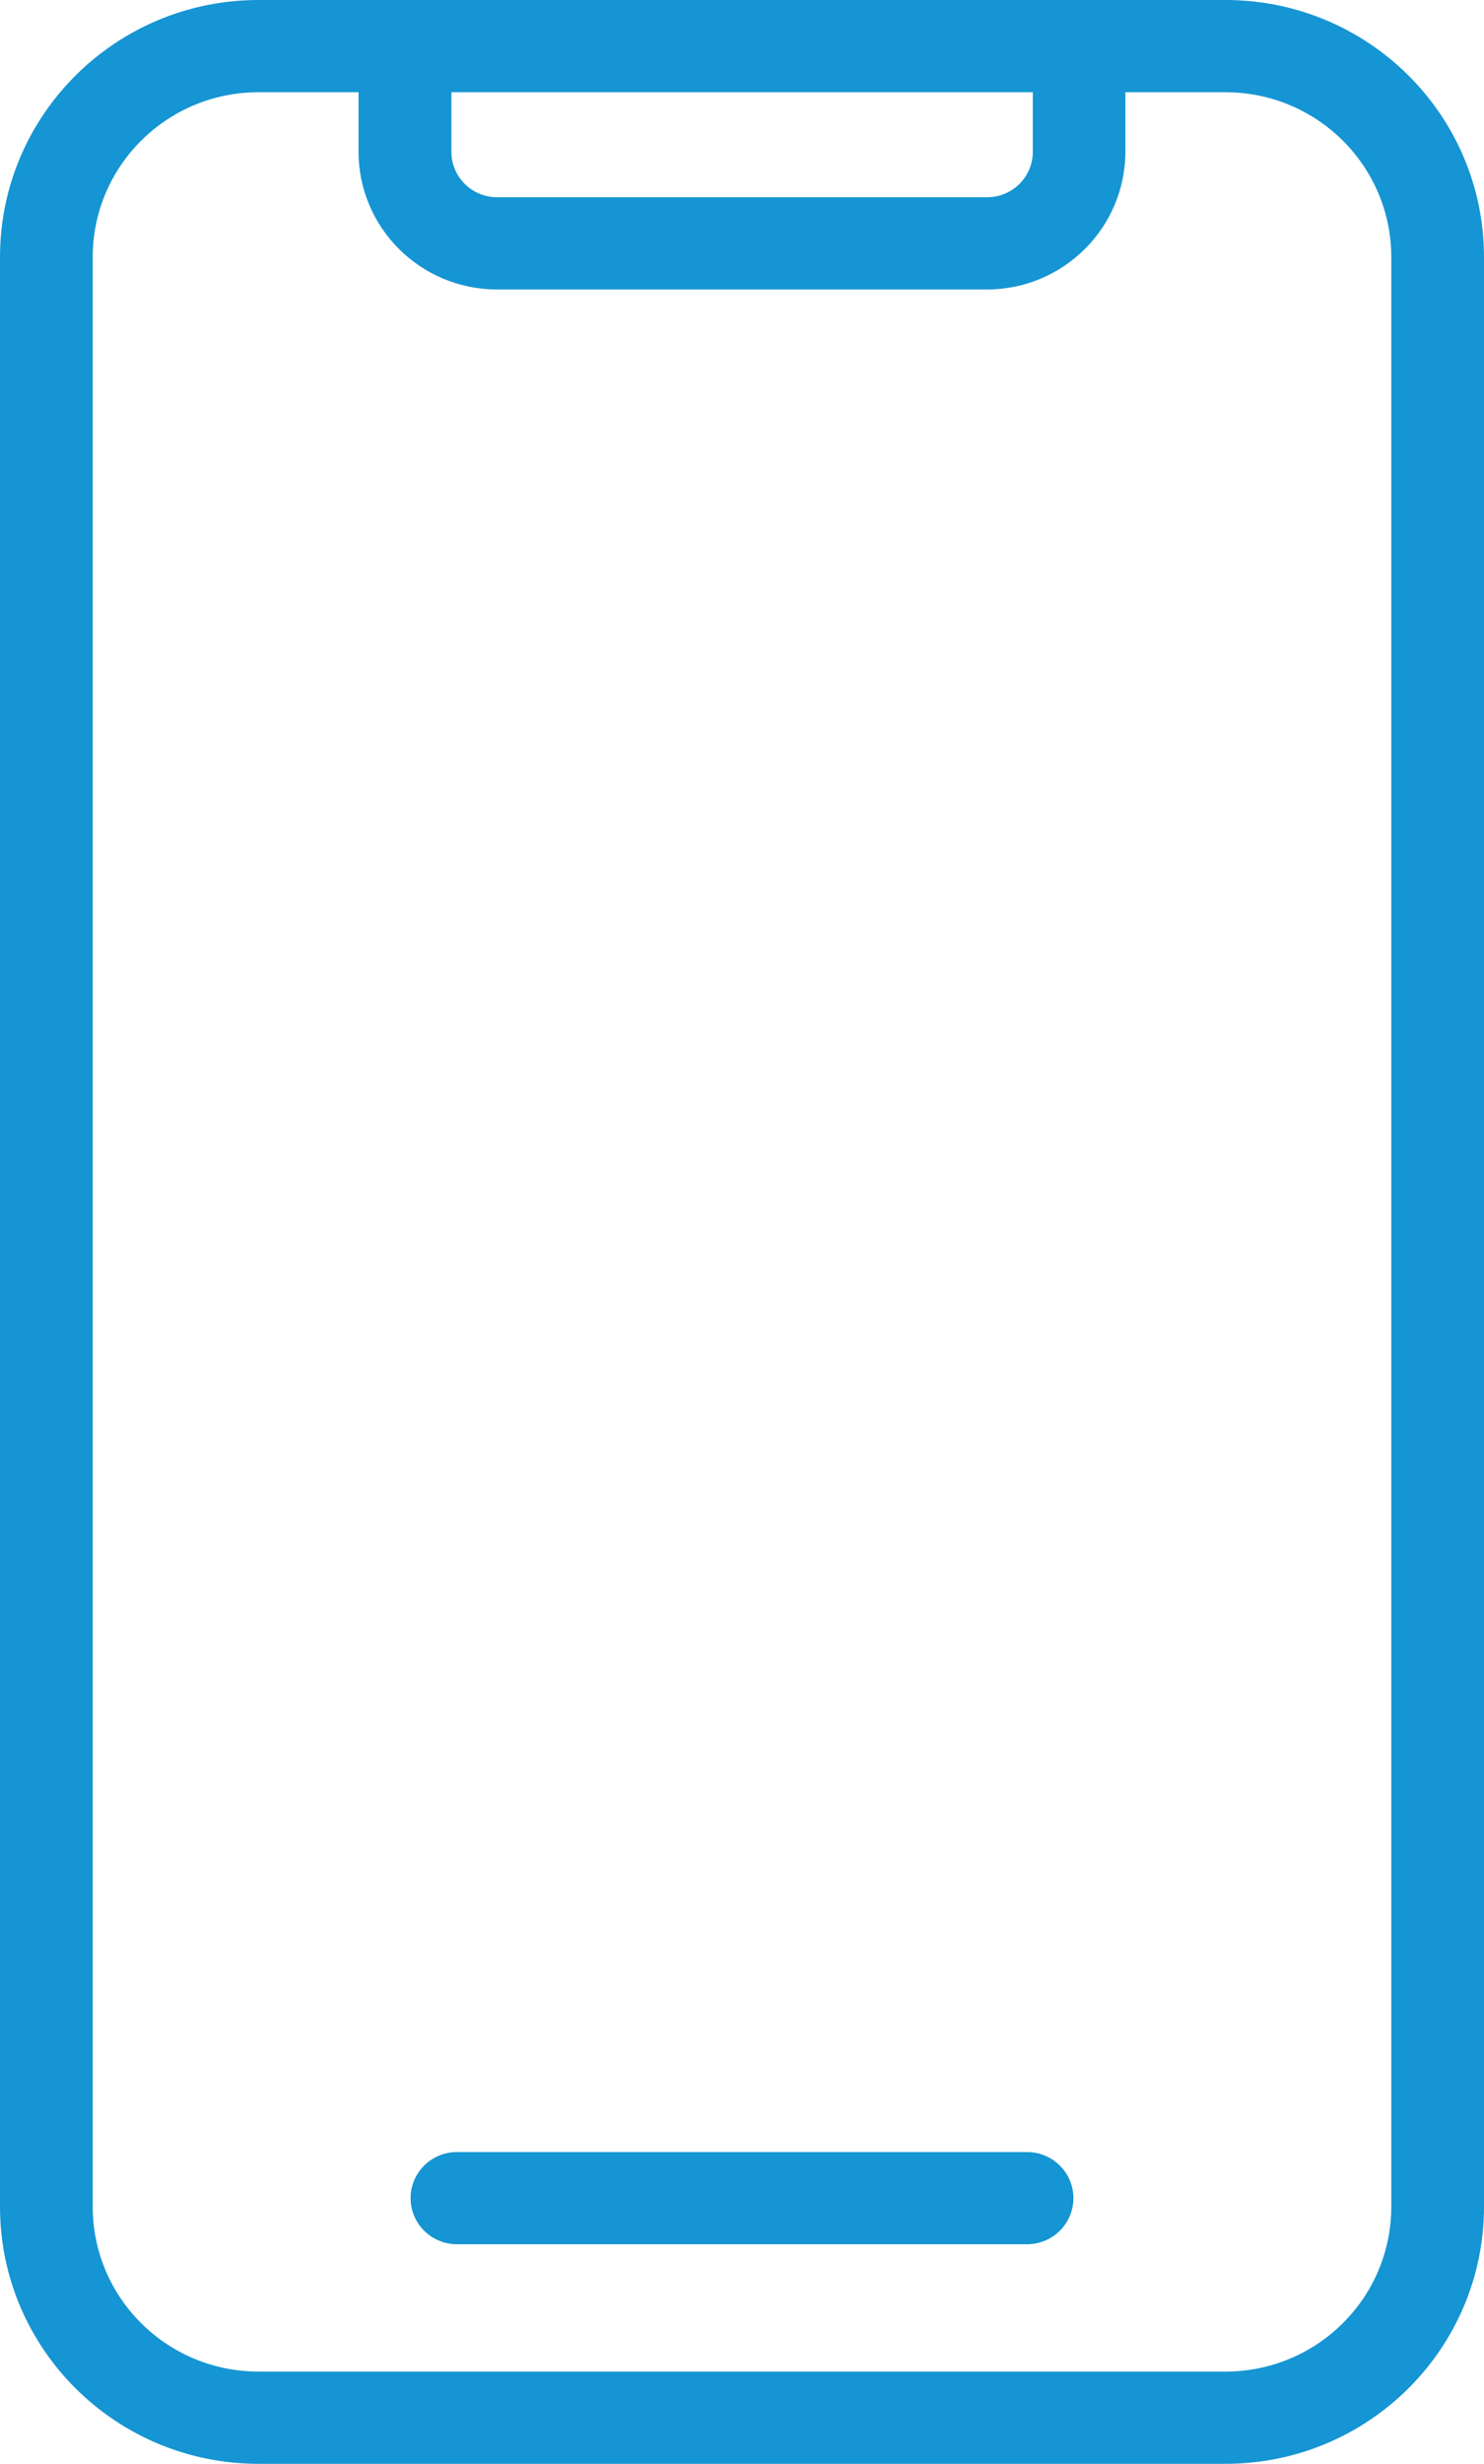 <?xml version="1.0" encoding="UTF-8"?> <svg xmlns="http://www.w3.org/2000/svg" width="44" height="73" viewBox="0 0 44 73" fill="none"><g id="Layer_1" clip-path="url(#clip0_16_204)"><path id="Vector" d="M36.342 0H7.658C3.43 0.004 0.004 3.41 0 7.612V65.388C0.004 69.59 3.43 72.996 7.658 73H36.342C40.57 72.996 43.996 69.59 44 65.388V7.612C43.996 3.41 40.57 0.004 36.342 0ZM30.622 2.733V4.499C30.622 5.243 30.015 5.844 29.267 5.844H14.737C13.991 5.844 13.384 5.241 13.384 4.499V2.733H30.622ZM41.251 65.388C41.247 68.081 39.052 70.263 36.342 70.267H7.658C4.948 70.263 2.753 68.081 2.749 65.388V7.612C2.753 4.919 4.948 2.737 7.658 2.733H10.631V4.499C10.633 6.75 12.469 8.575 14.733 8.577H29.263C31.527 8.575 33.363 6.75 33.367 4.499V2.733H36.342C39.052 2.737 41.247 4.919 41.251 7.612V65.388Z" fill="#1595D3"></path><path id="Vector_2" d="M30.451 63.762H13.549C12.789 63.762 12.174 64.373 12.174 65.128C12.174 65.883 12.789 66.494 13.549 66.494H30.451C31.211 66.494 31.826 65.883 31.826 65.128C31.826 64.373 31.211 63.762 30.451 63.762Z" fill="#1595D3"></path></g><defs><clipPath id="clip0_16_204"><rect width="44" height="73" fill="white"></rect></clipPath></defs></svg> 